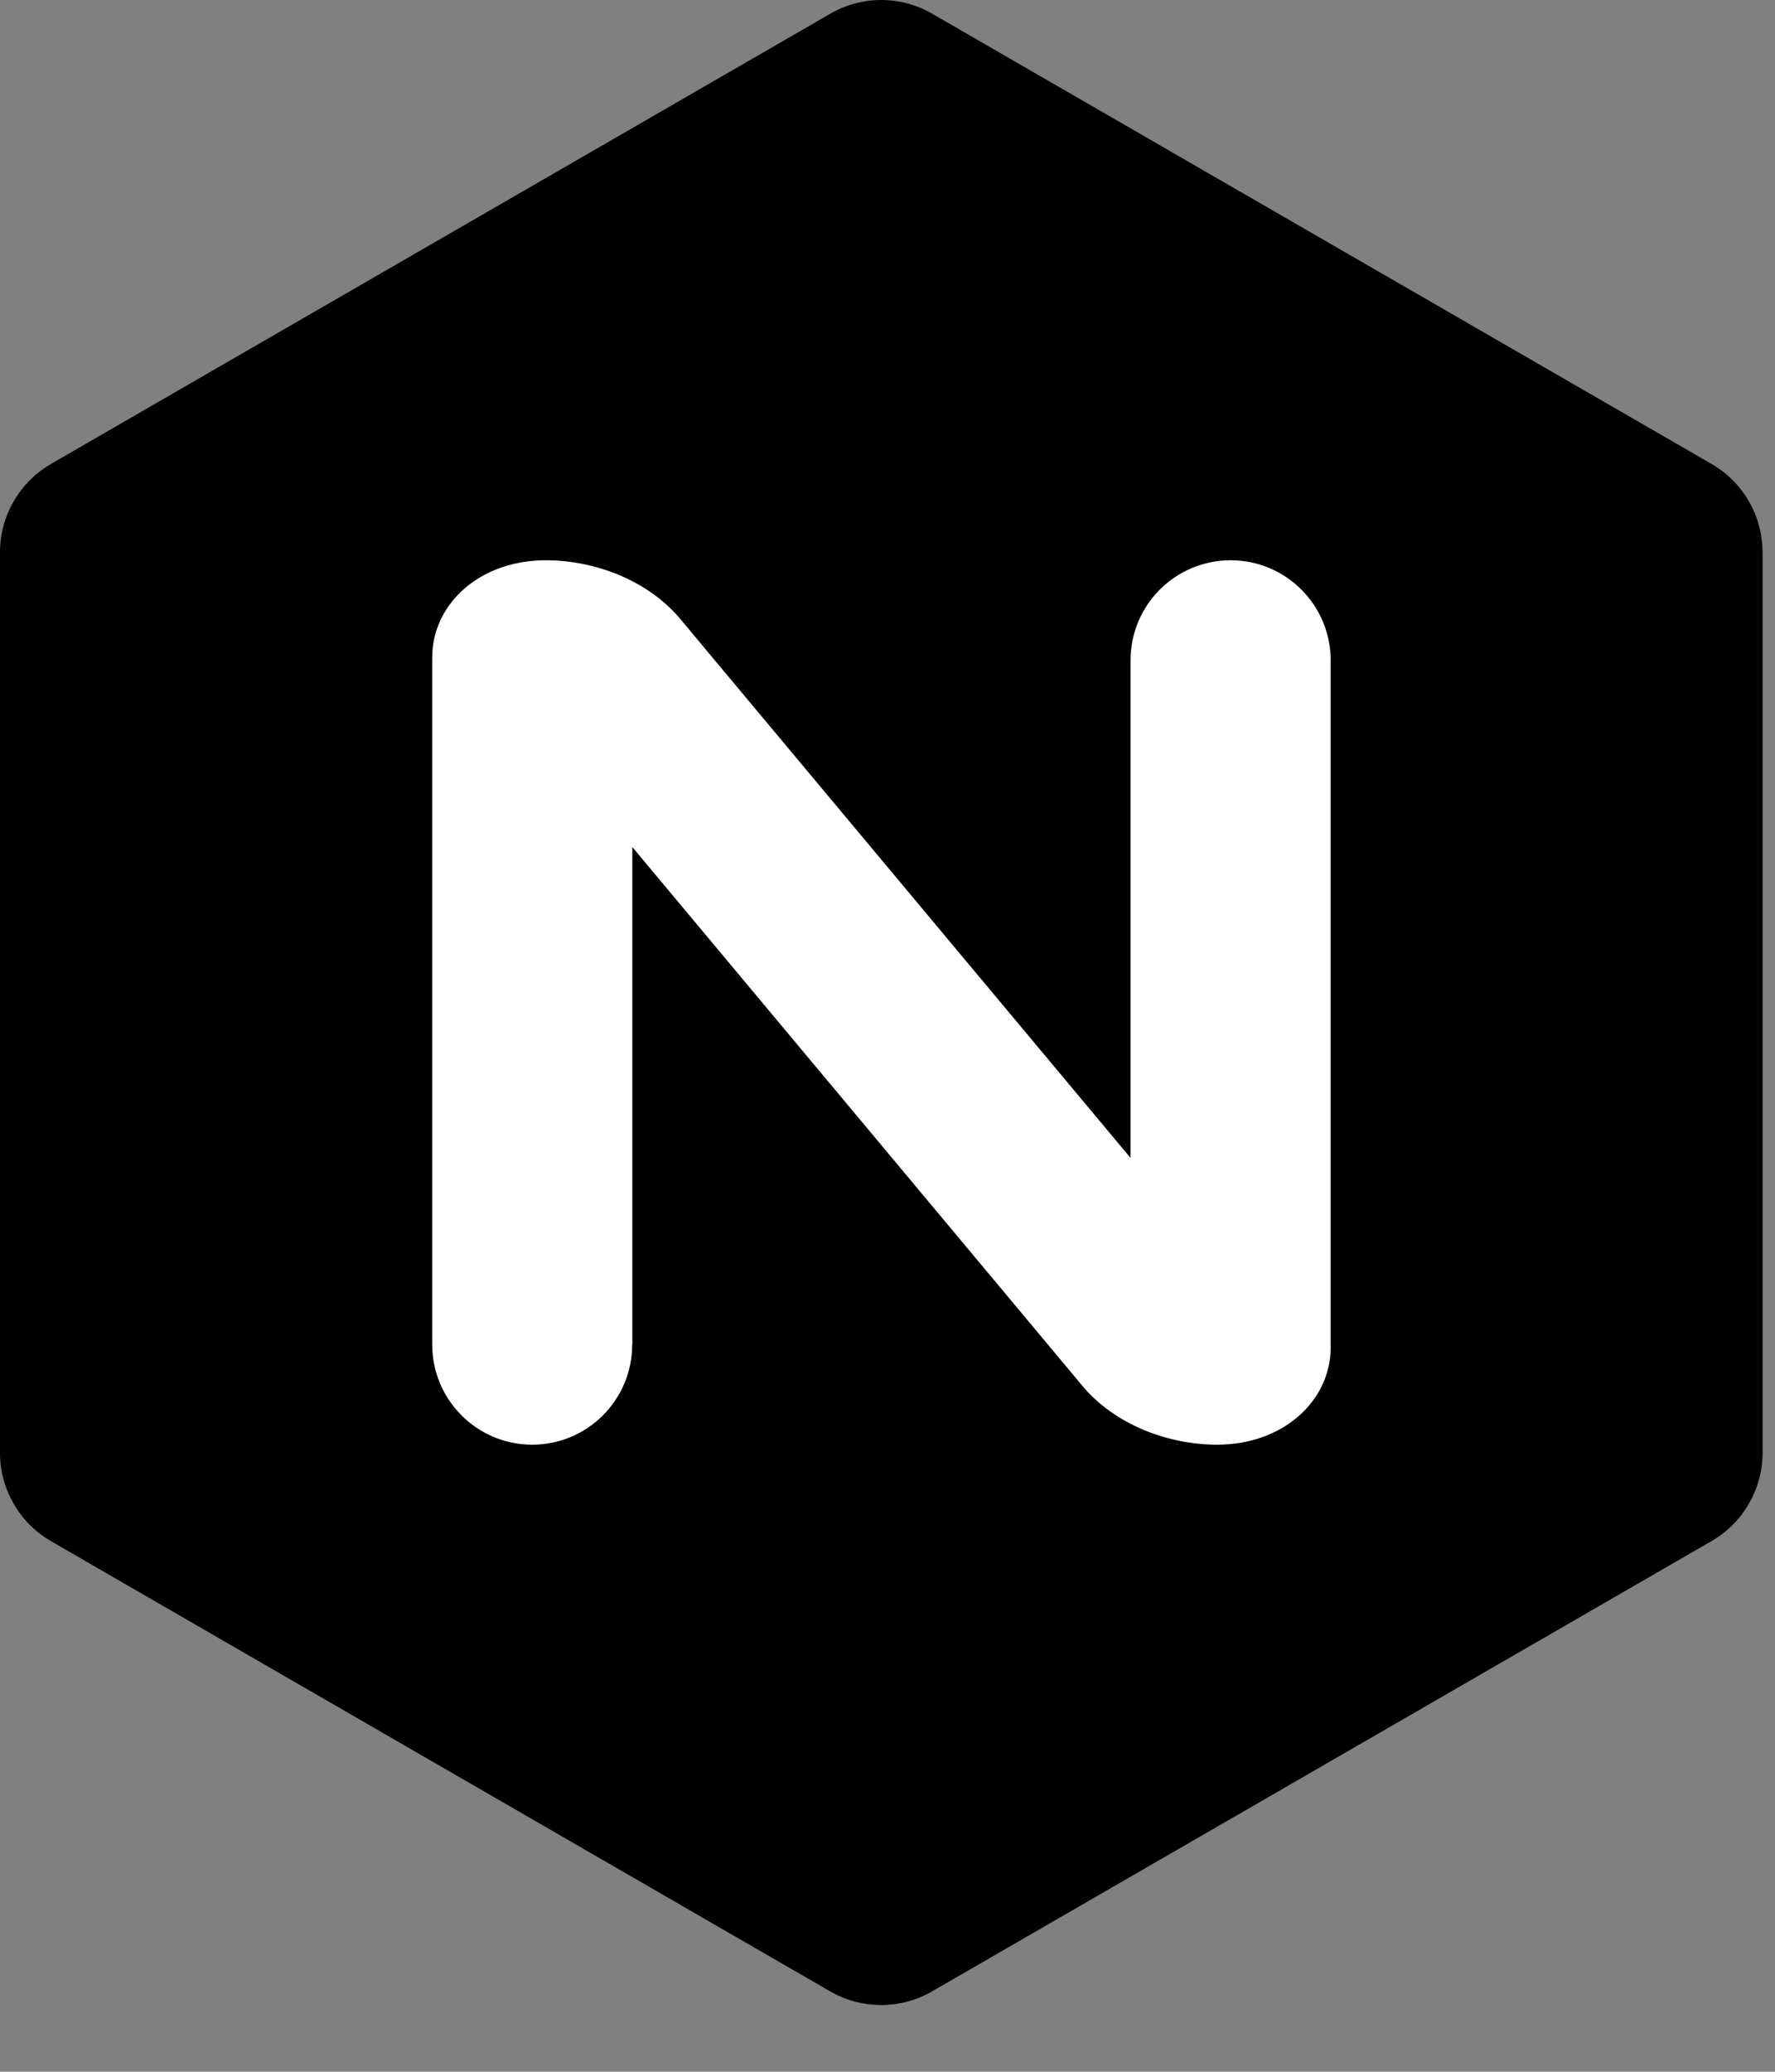<svg width="24" height="28" viewBox="0 0 24 28" fill="none" xmlns="http://www.w3.org/2000/svg">
<rect x="0" y="0" width="24" height="28" fill="#808080" stroke="none"/>
<path d="M0.185 20.324C0.312 20.545 0.492 20.717 0.698 20.834L11.217 26.909C11.423 27.029 11.661 27.098 11.916 27.098C12.17 27.098 12.411 27.028 12.614 26.907L23.133 20.833C23.34 20.717 23.52 20.543 23.647 20.322C23.774 20.101 23.835 19.859 23.832 19.622V7.476C23.832 7.237 23.774 6.995 23.647 6.776C23.52 6.555 23.34 6.383 23.133 6.265L12.614 0.191C12.409 0.07 12.17 0 11.916 0C11.661 0 11.423 0.07 11.217 0.191L0.698 6.265C0.492 6.383 0.312 6.555 0.185 6.776C0.057 6.997 -0.002 7.239 3.13941e-05 7.476V19.622C-0.002 19.861 0.057 20.101 0.185 20.322" fill="black"/>
<path d="M8.548 18.172C8.548 18.92 7.942 19.525 7.196 19.525C6.45 19.525 5.844 18.919 5.844 18.172V8.886C5.844 8.167 6.48 7.572 7.381 7.572C8.025 7.572 8.769 7.832 9.224 8.396L9.633 8.886L15.286 15.649V8.925C15.286 8.177 15.892 7.572 16.64 7.572C17.387 7.572 17.992 8.178 17.992 8.925V18.211C17.992 18.93 17.354 19.525 16.455 19.525C15.811 19.525 15.066 19.265 14.611 18.701L8.55 11.448V18.174H8.548L8.548 18.172Z" fill="white"/>
</svg>
